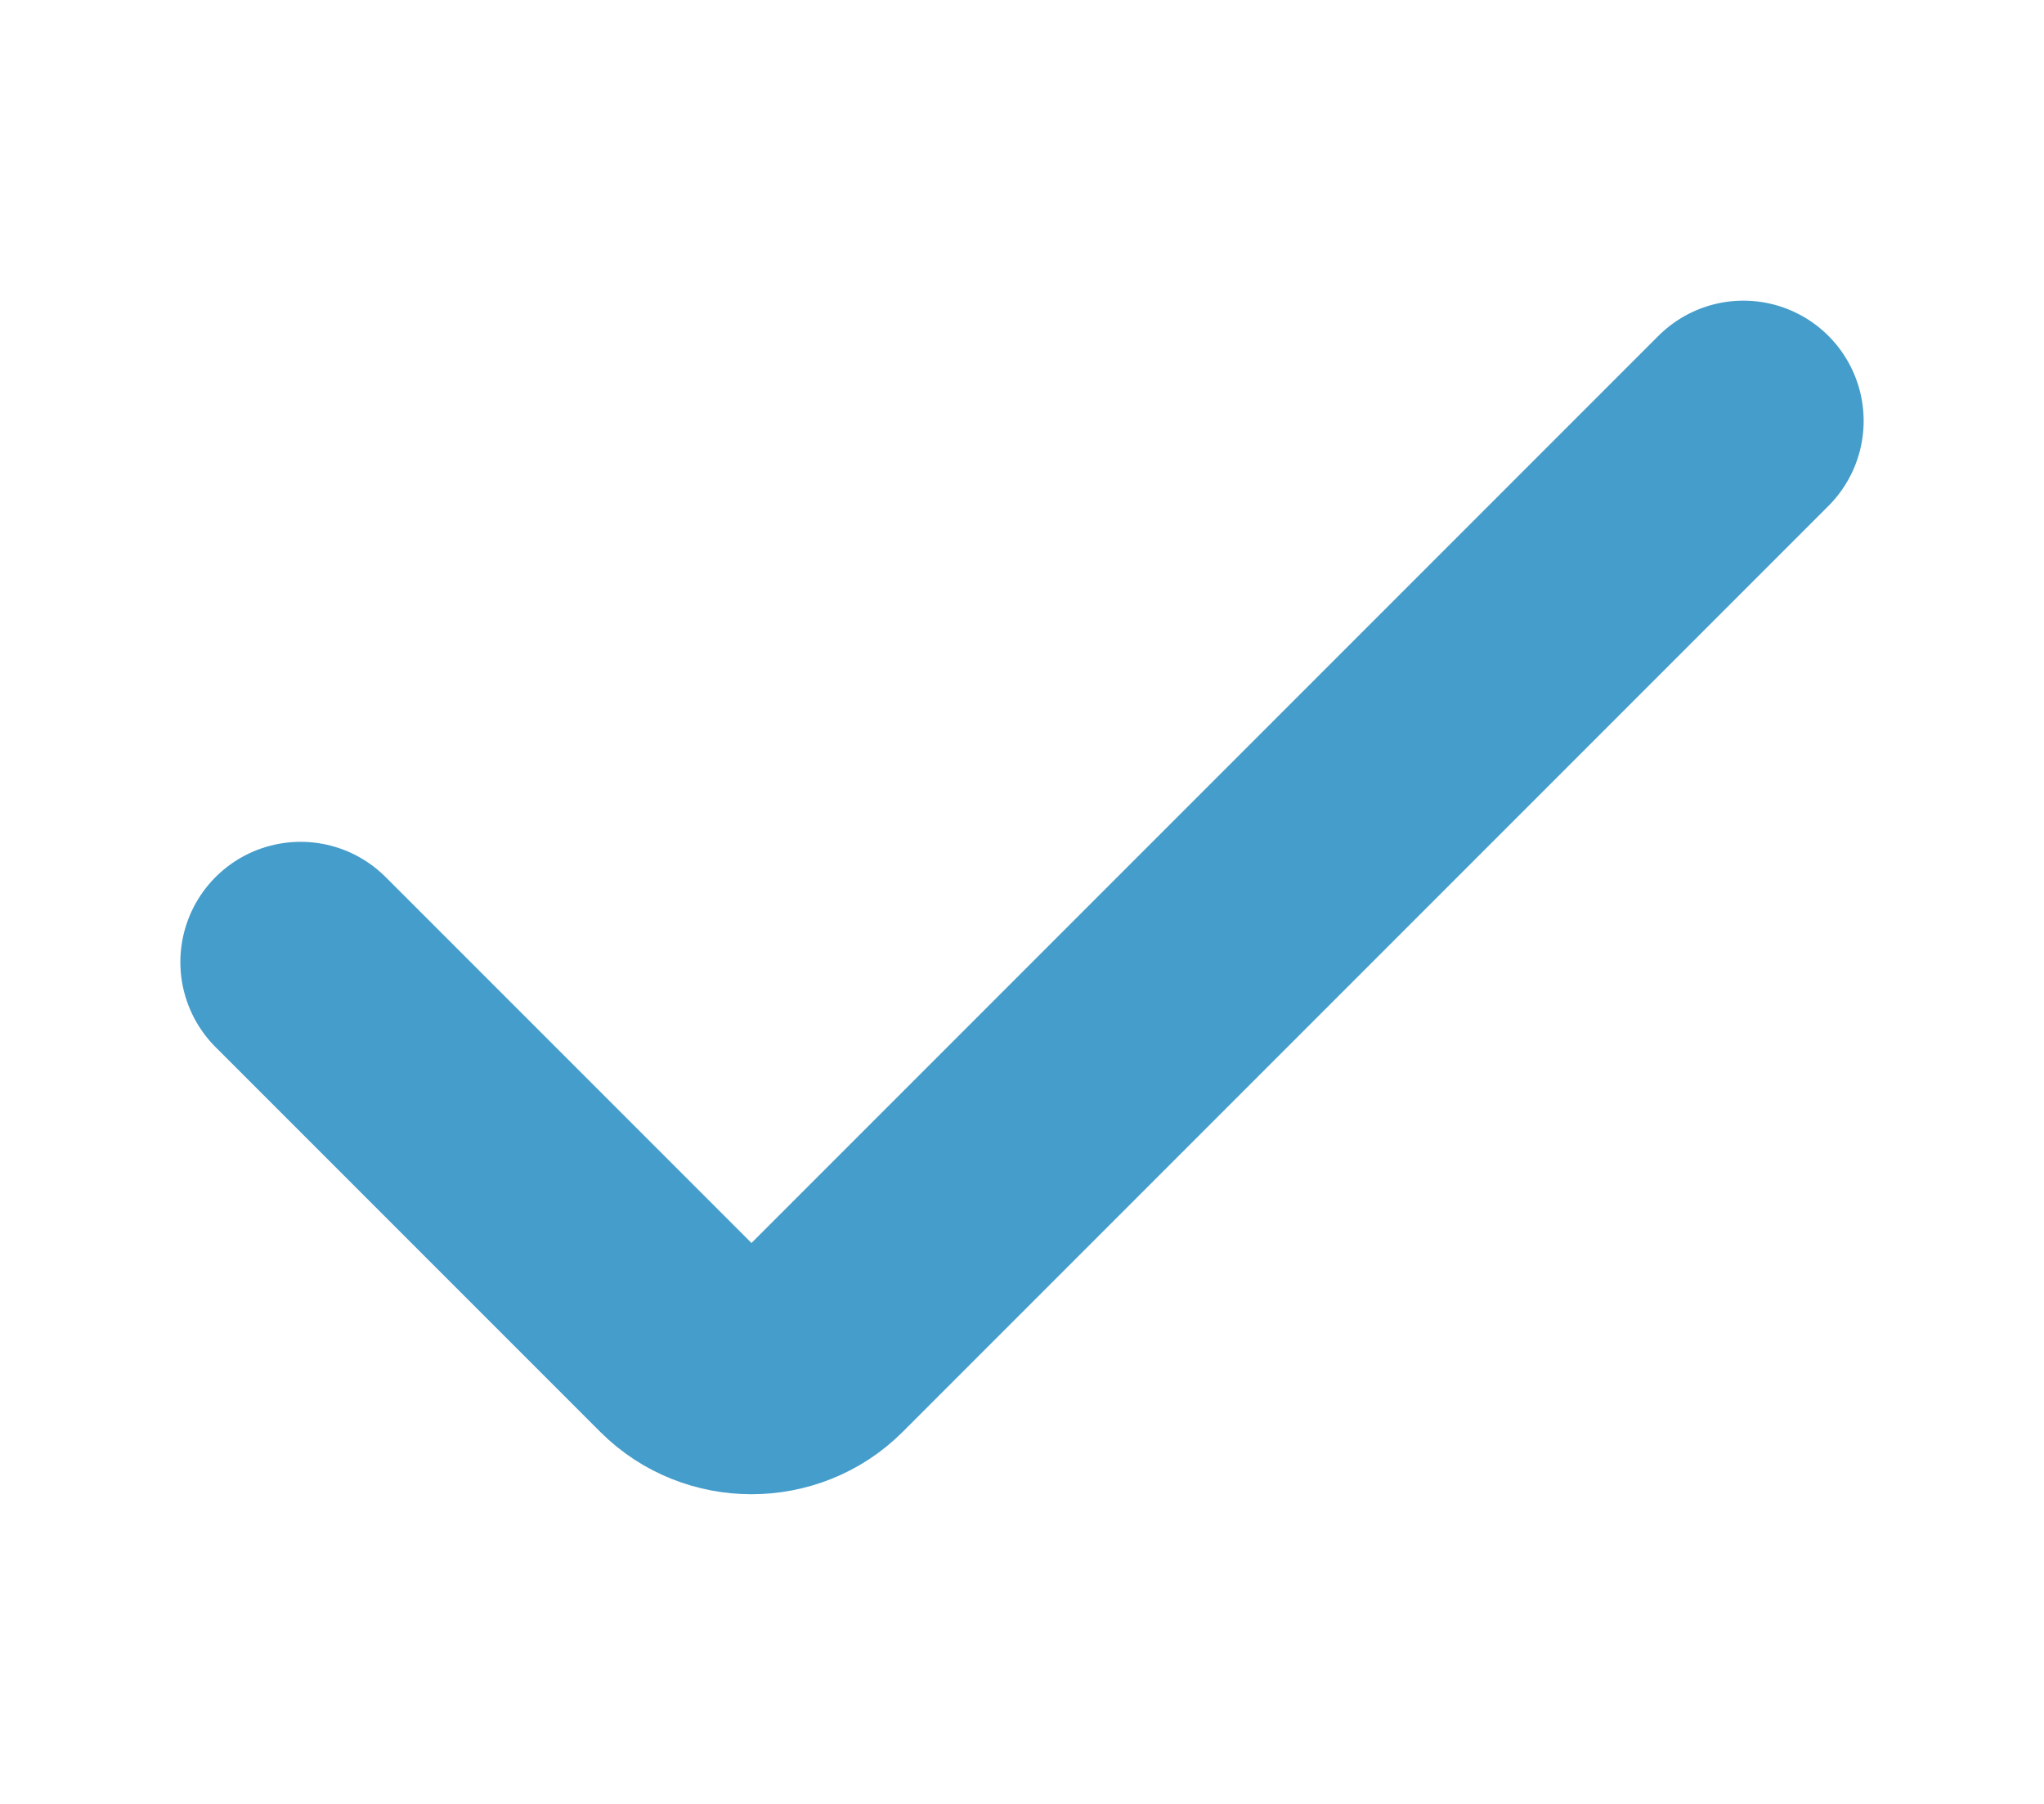 <?xml version="1.0" encoding="utf-8"?>
<!-- Generator: Adobe Illustrator 27.7.0, SVG Export Plug-In . SVG Version: 6.00 Build 0)  -->
<svg version="1.1" id="Capa_1" xmlns="http://www.w3.org/2000/svg" xmlns:xlink="http://www.w3.org/1999/xlink" x="0px" y="0px"
	 viewBox="0 0 17 15" style="enable-background:new 0 0 17 15;" xml:space="preserve">
<style type="text/css">
	.st0{fill:none;stroke:#459DCB;stroke-width:2;stroke-linecap:round;}
</style>
<path class="st0" d="M14.5,3.5l-7.7,7.7c-0.3,0.3-0.8,0.3-1.1,0L2.5,8"/>
</svg>
